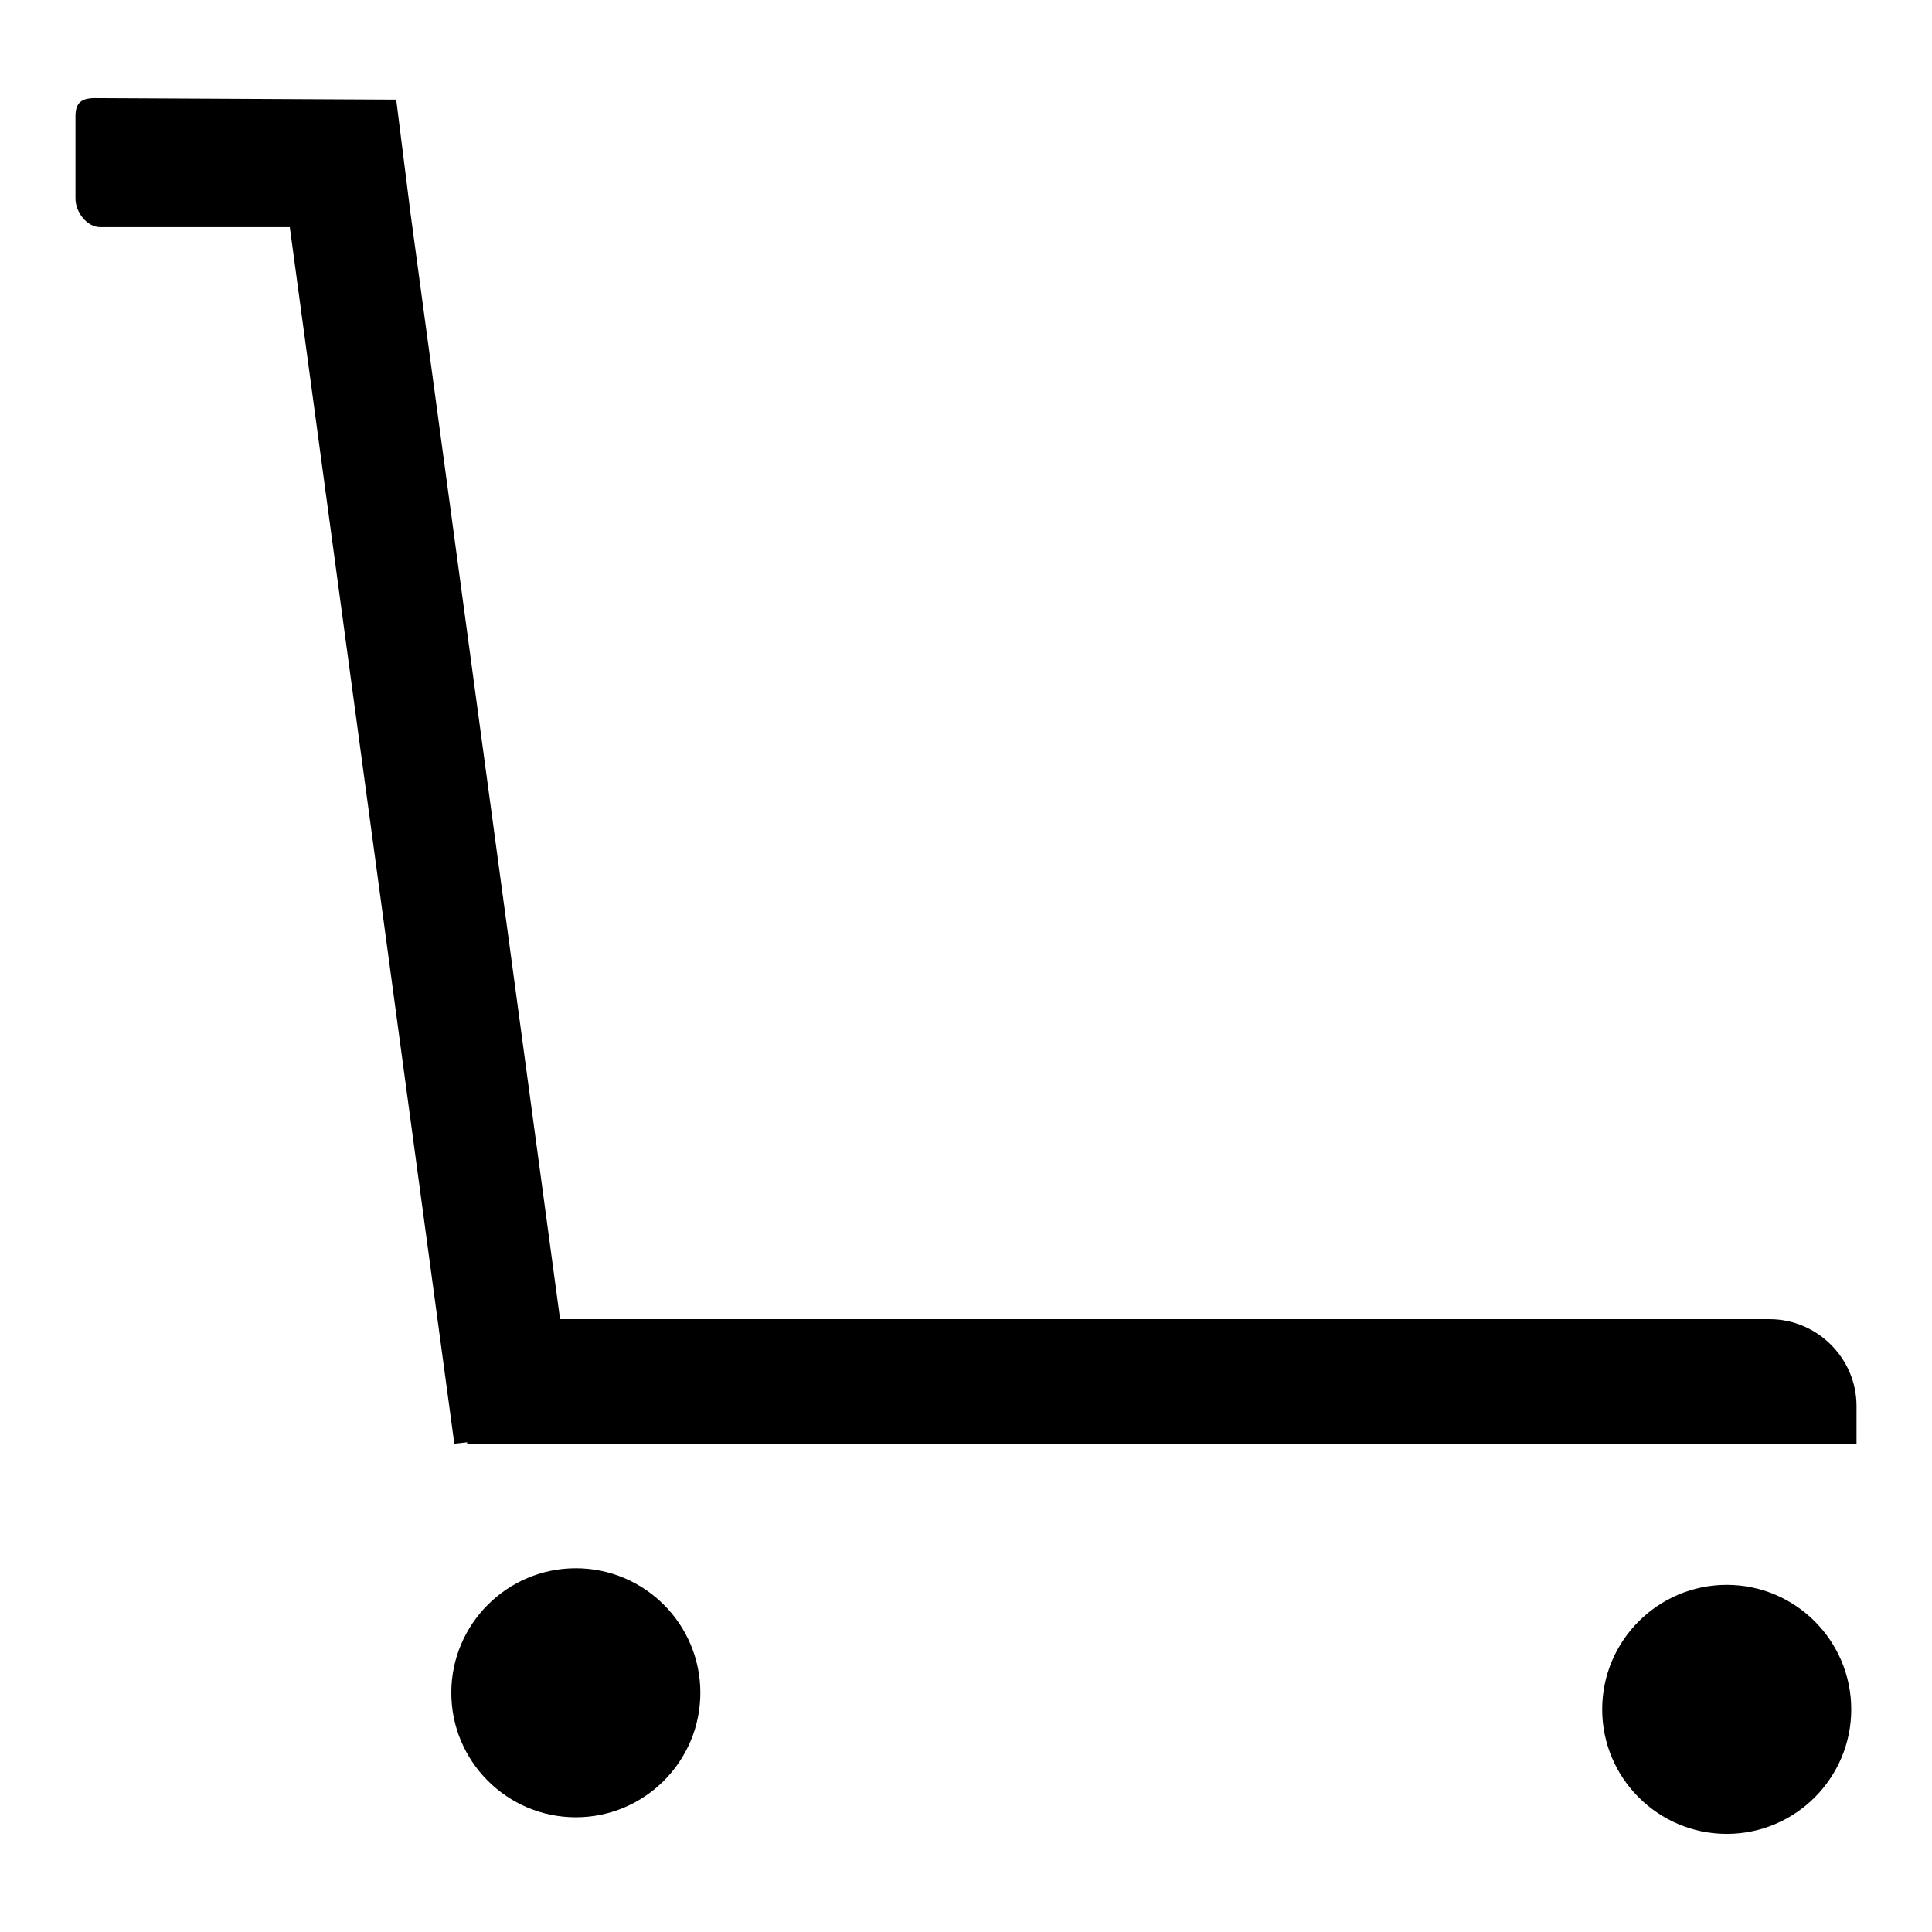 <?xml version="1.0" encoding="utf-8"?>
<!-- Svg Vector Icons : http://www.onlinewebfonts.com/icon -->
<!DOCTYPE svg PUBLIC "-//W3C//DTD SVG 1.1//EN" "http://www.w3.org/Graphics/SVG/1.1/DTD/svg11.dtd">
<svg version="1.1" xmlns="http://www.w3.org/2000/svg" xmlns:xlink="http://www.w3.org/1999/xlink" x="0px" y="0px" viewBox="0 0 256 256" enable-background="new 0 0 256 256" xml:space="preserve">
<g><g><path fill="#000000" d="M59.8,224.3c0,9.1,7.4,16.5,16.5,16.5s16.5-7.4,16.5-16.5c0-9.1-7.4-16.5-16.5-16.5S59.8,215.2,59.8,224.3L59.8,224.3z"/><path fill="#000000" d="M212.3,226.5c0,9.1,7.4,16.5,16.5,16.5s16.5-7.4,16.5-16.5s-7.4-16.5-16.5-16.5S212.3,217.4,212.3,226.5L212.3,226.5z"/><path fill="#000000" d="M76.2,189.5L54.4,28.3l-1.9-15.1L12.6,13c-1.8,0-2.6,0.6-2.6,2.4v10.9c0,1.8,1.5,3.8,3.3,3.8h25.1l21.8,161.2L76.2,189.5z"/><path fill="#000000" d="M234.5,174.8H61.9v16.5H246v-5C246,180,240.8,174.8,234.5,174.8z"/></g></g>
</svg>